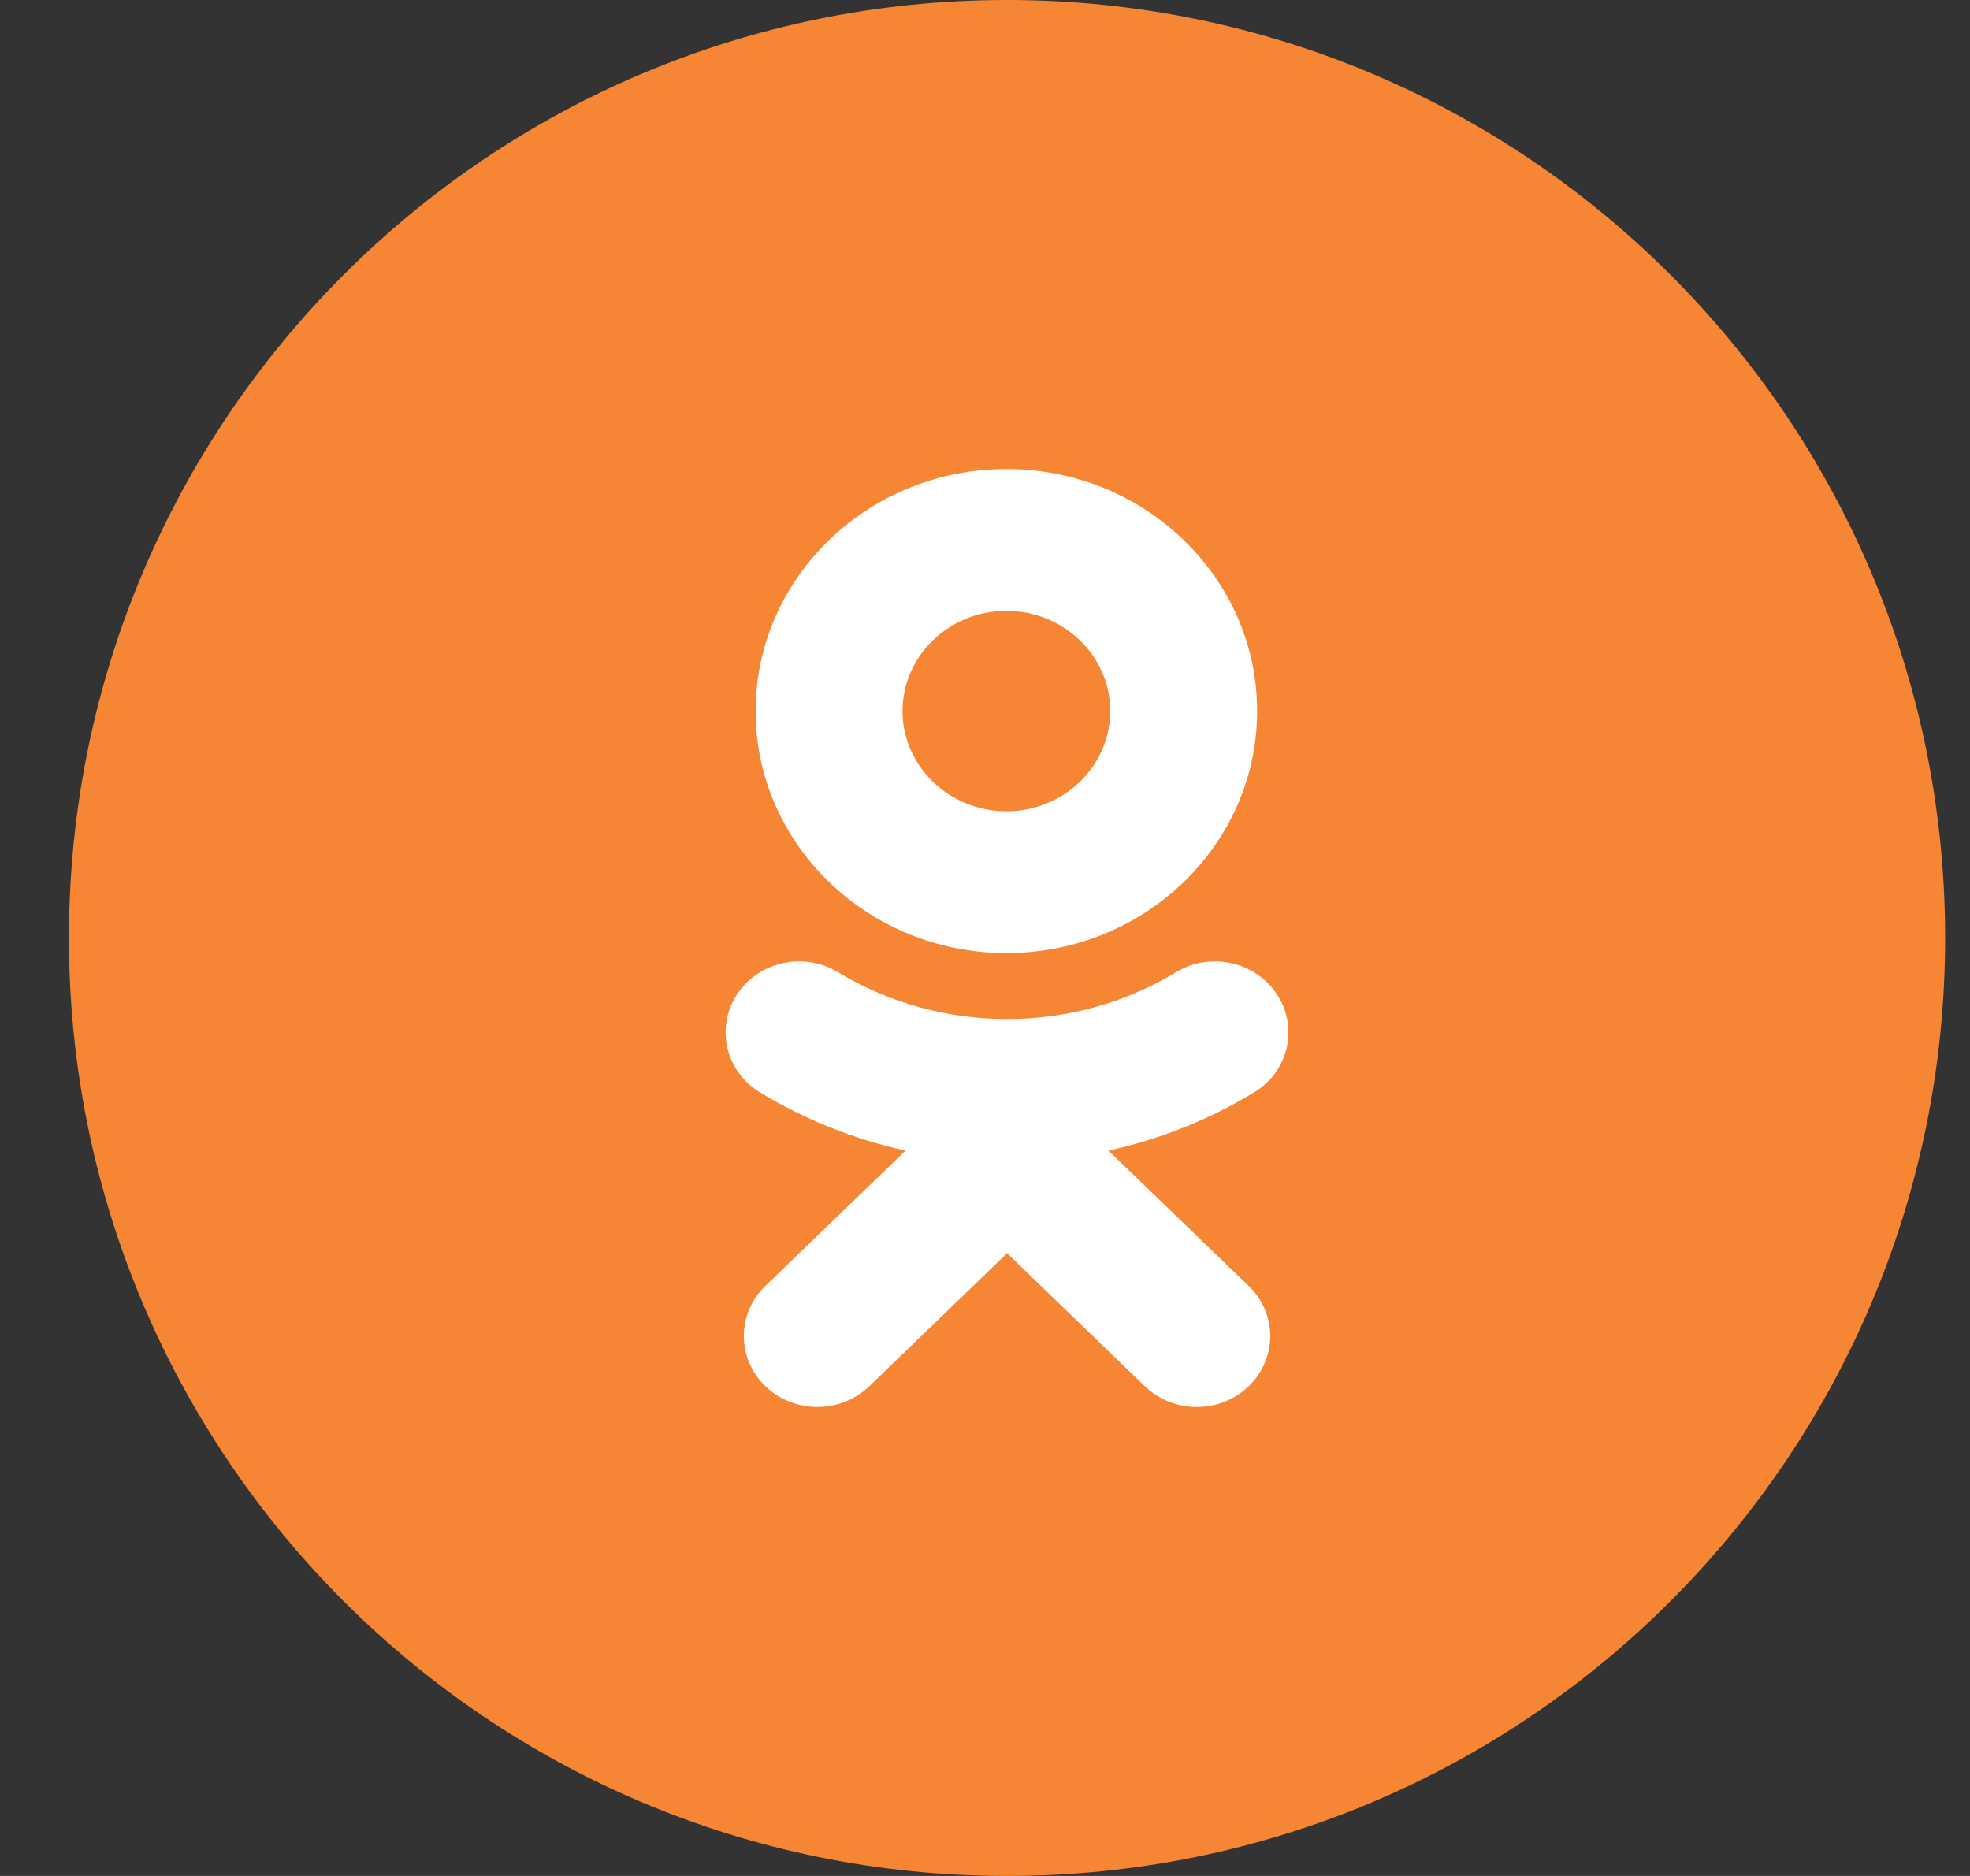 <svg width="21" height="20" viewBox="0 0 21 20" fill="none" xmlns="http://www.w3.org/2000/svg">
<rect x="0" y="0" width="21" height="20" fill="#333333" stroke="none"/>
<path d="M0.735 10C0.735 4.477 5.212 0 10.735 0C16.258 0 20.735 4.477 20.735 10C20.735 15.523 16.258 20 10.735 20C5.212 20 0.735 15.523 0.735 10Z" fill="#F68634"/>
<path d="M11.816 12.267L13.311 13.71C13.617 14.004 13.617 14.483 13.311 14.779C13.005 15.074 12.509 15.074 12.204 14.779L10.735 13.361L9.267 14.779C9.113 14.926 8.913 15 8.712 15C8.512 15 8.312 14.926 8.159 14.779C7.853 14.483 7.853 14.005 8.158 13.71L9.653 12.267C9.109 12.147 8.584 11.939 8.101 11.646C7.735 11.424 7.625 10.957 7.855 10.604C8.085 10.25 8.569 10.143 8.935 10.366C10.03 11.03 11.439 11.031 12.534 10.366C12.901 10.143 13.384 10.25 13.614 10.604C13.845 10.957 13.735 11.424 13.369 11.646C12.886 11.939 12.361 12.147 11.816 12.267Z" fill="white"/>
<path fill-rule="evenodd" clip-rule="evenodd" d="M8.055 7.581C8.055 9.003 9.254 10.161 10.728 10.161C12.203 10.161 13.401 9.003 13.401 7.581C13.401 6.158 12.203 5 10.728 5C9.254 5 8.055 6.158 8.055 7.581ZM11.835 7.581C11.835 6.991 11.338 6.512 10.728 6.512C10.118 6.512 9.621 6.991 9.621 7.581C9.621 8.169 10.118 8.649 10.728 8.649C11.338 8.649 11.835 8.169 11.835 7.581Z" fill="white"/>
</svg>
